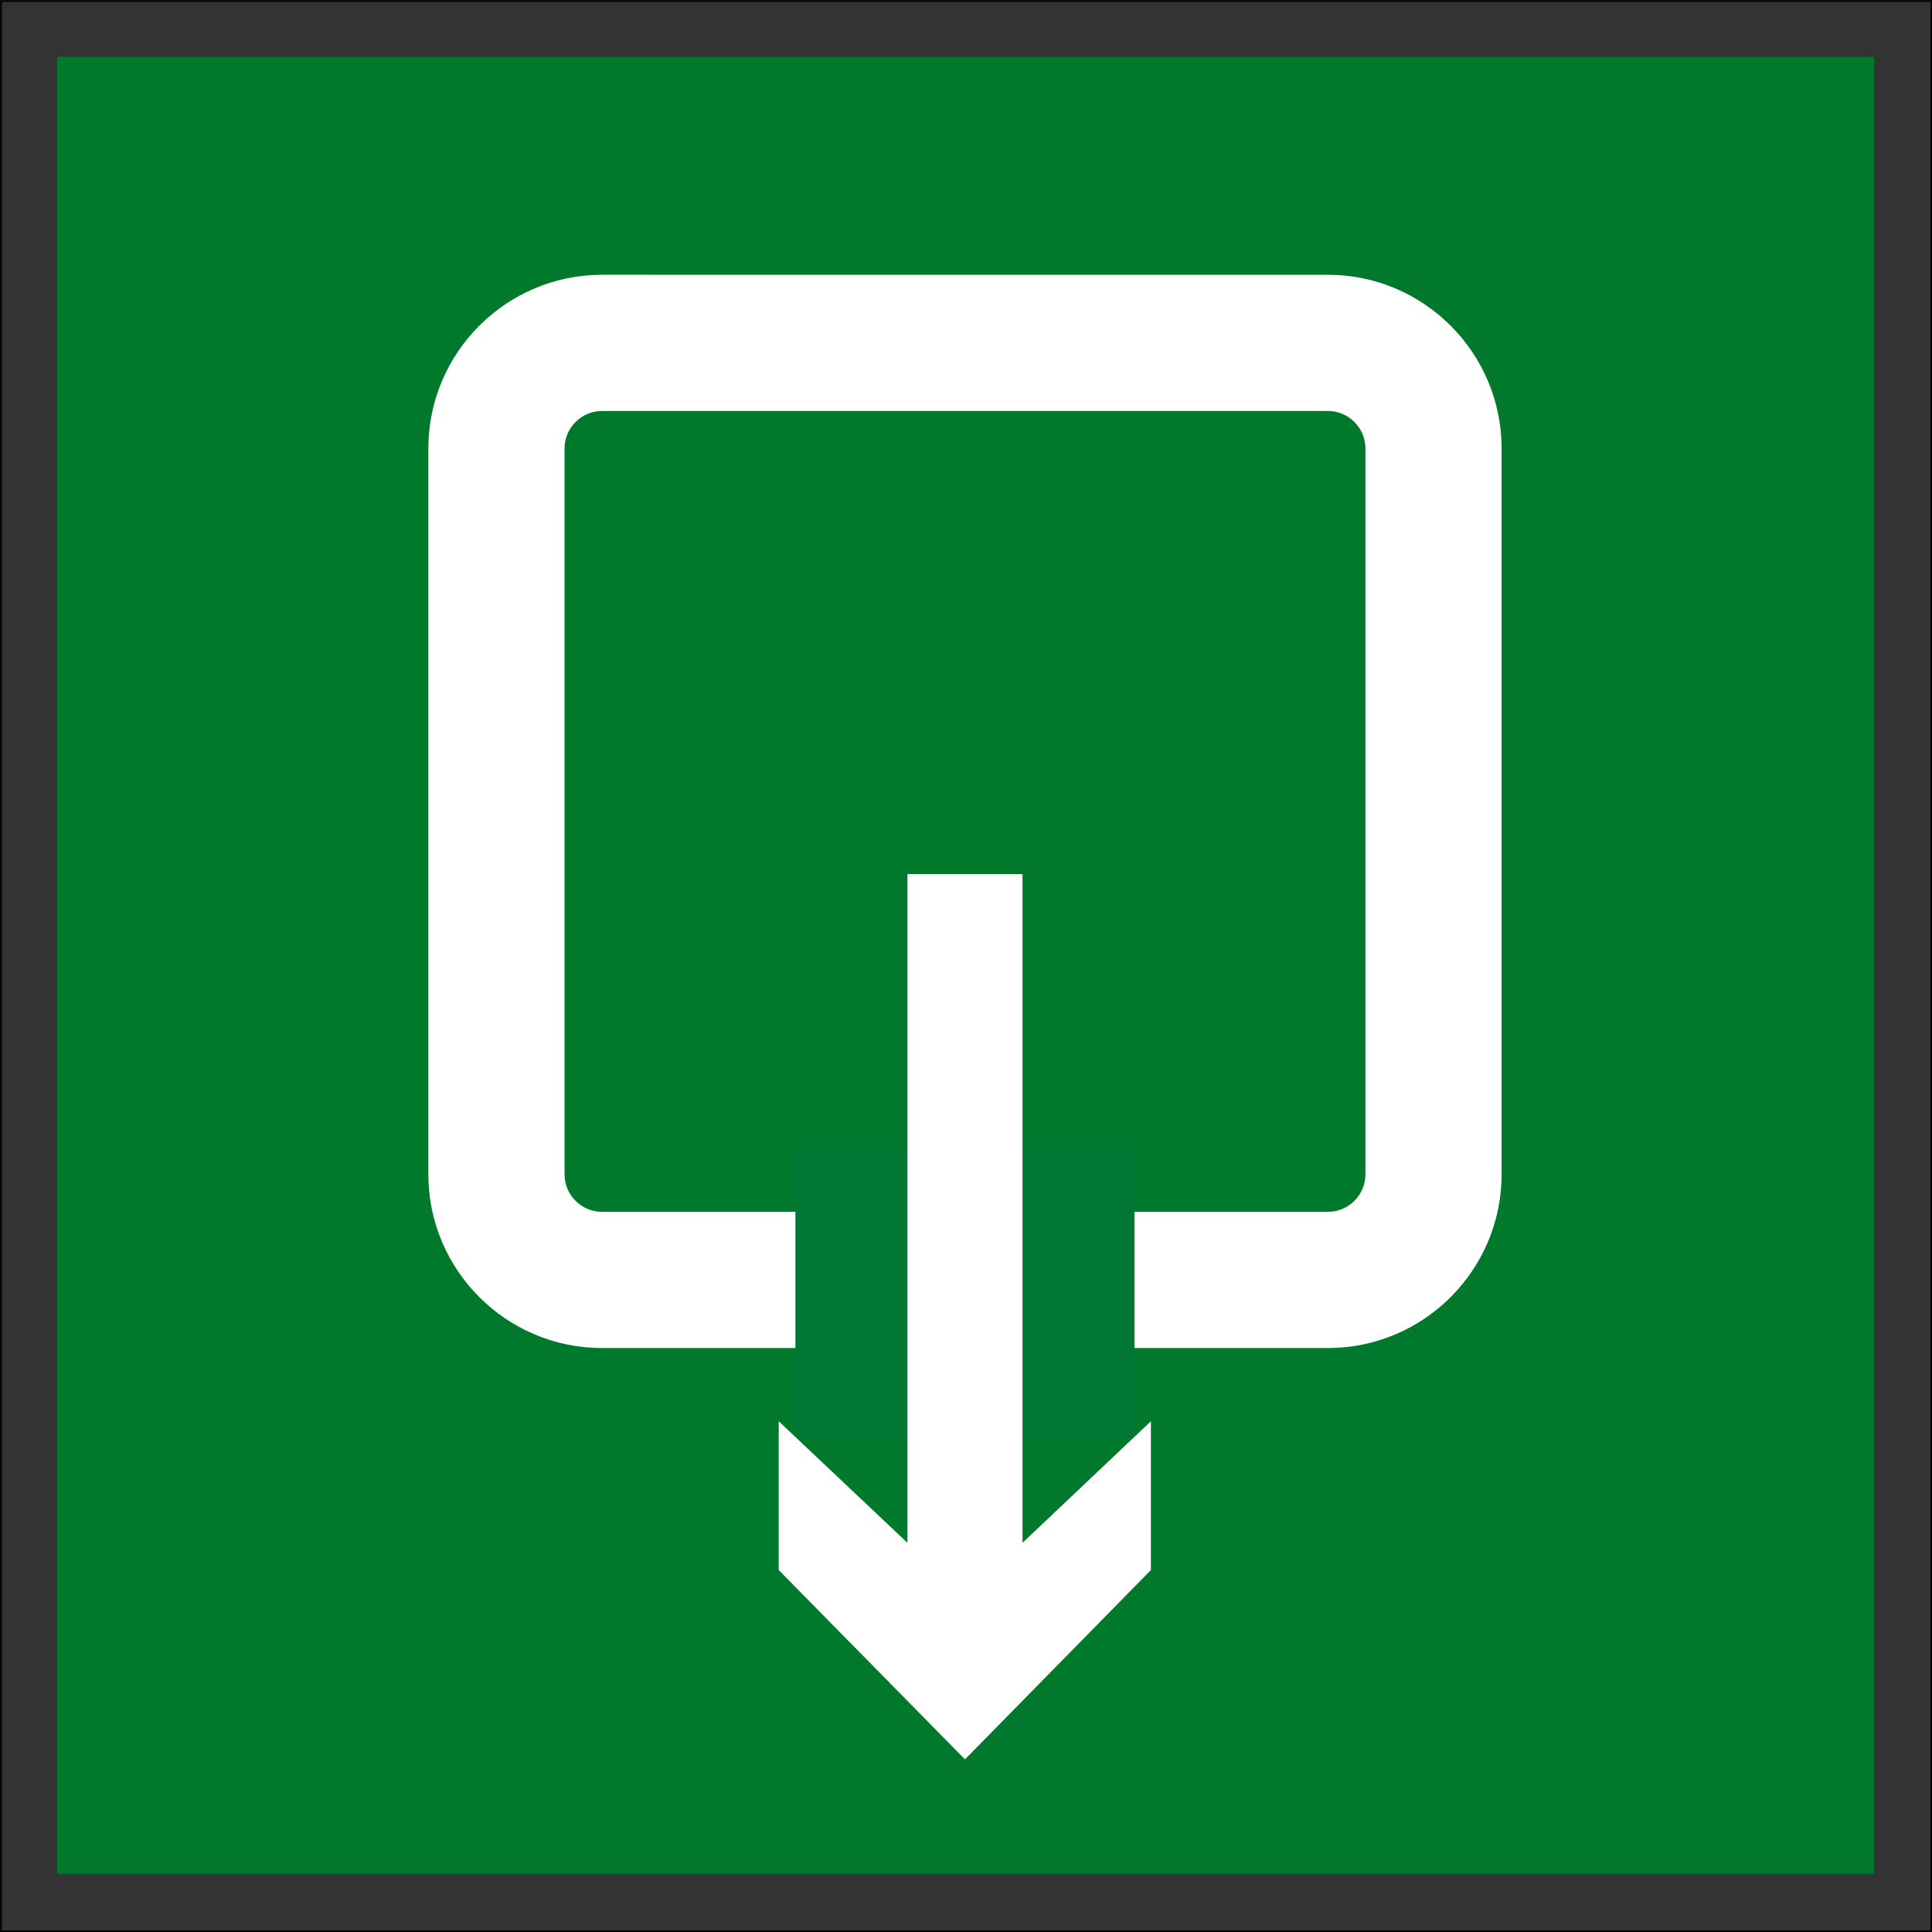 <?xml version="1.0" encoding="UTF-8"?> <svg xmlns="http://www.w3.org/2000/svg" viewBox="0 0 56.74 56.74"><rect x="0" y="0" width="56.74" height="56.74" fill="#333333" stroke="none"/><defs><clipPath id="clippath"><path d="M0 0h56.74v56.74H0z" style="fill:none"></path></clipPath><style>.cls-2{fill:#fff}</style></defs><path d="M.03.03h56.69v56.69H.03z" style="fill:none;stroke:#000;stroke-width:.05px"></path><path d="M1.68 1.67h53.36v53.36H1.68z" style="fill:#00792c"></path><g style="clip-path:url(#clippath)"><path d="M39 39.59H17.68c-2.81 0-5.1-2.29-5.1-5.1V13.17c0-2.81 2.29-5.1 5.1-5.1H39c2.81 0 5.1 2.29 5.1 5.1v21.32c0 2.81-2.29 5.1-5.1 5.1M17.68 12.07c-.6 0-1.1.49-1.1 1.1v21.32c0 .6.49 1.1 1.1 1.1H39c.6 0 1.1-.49 1.1-1.1V13.17c0-.6-.49-1.1-1.1-1.1z" class="cls-2"></path><path d="M23.36 33.73h9.96v8.55h-9.96z" style="fill:#007734"></path><path d="M28.24 25.67h1.79v19.64l3.77-3.57v4.37l-5.46 5.56-5.47-5.56v-4.37l3.78 3.57V25.67h1.79z" class="cls-2"></path></g></svg> 